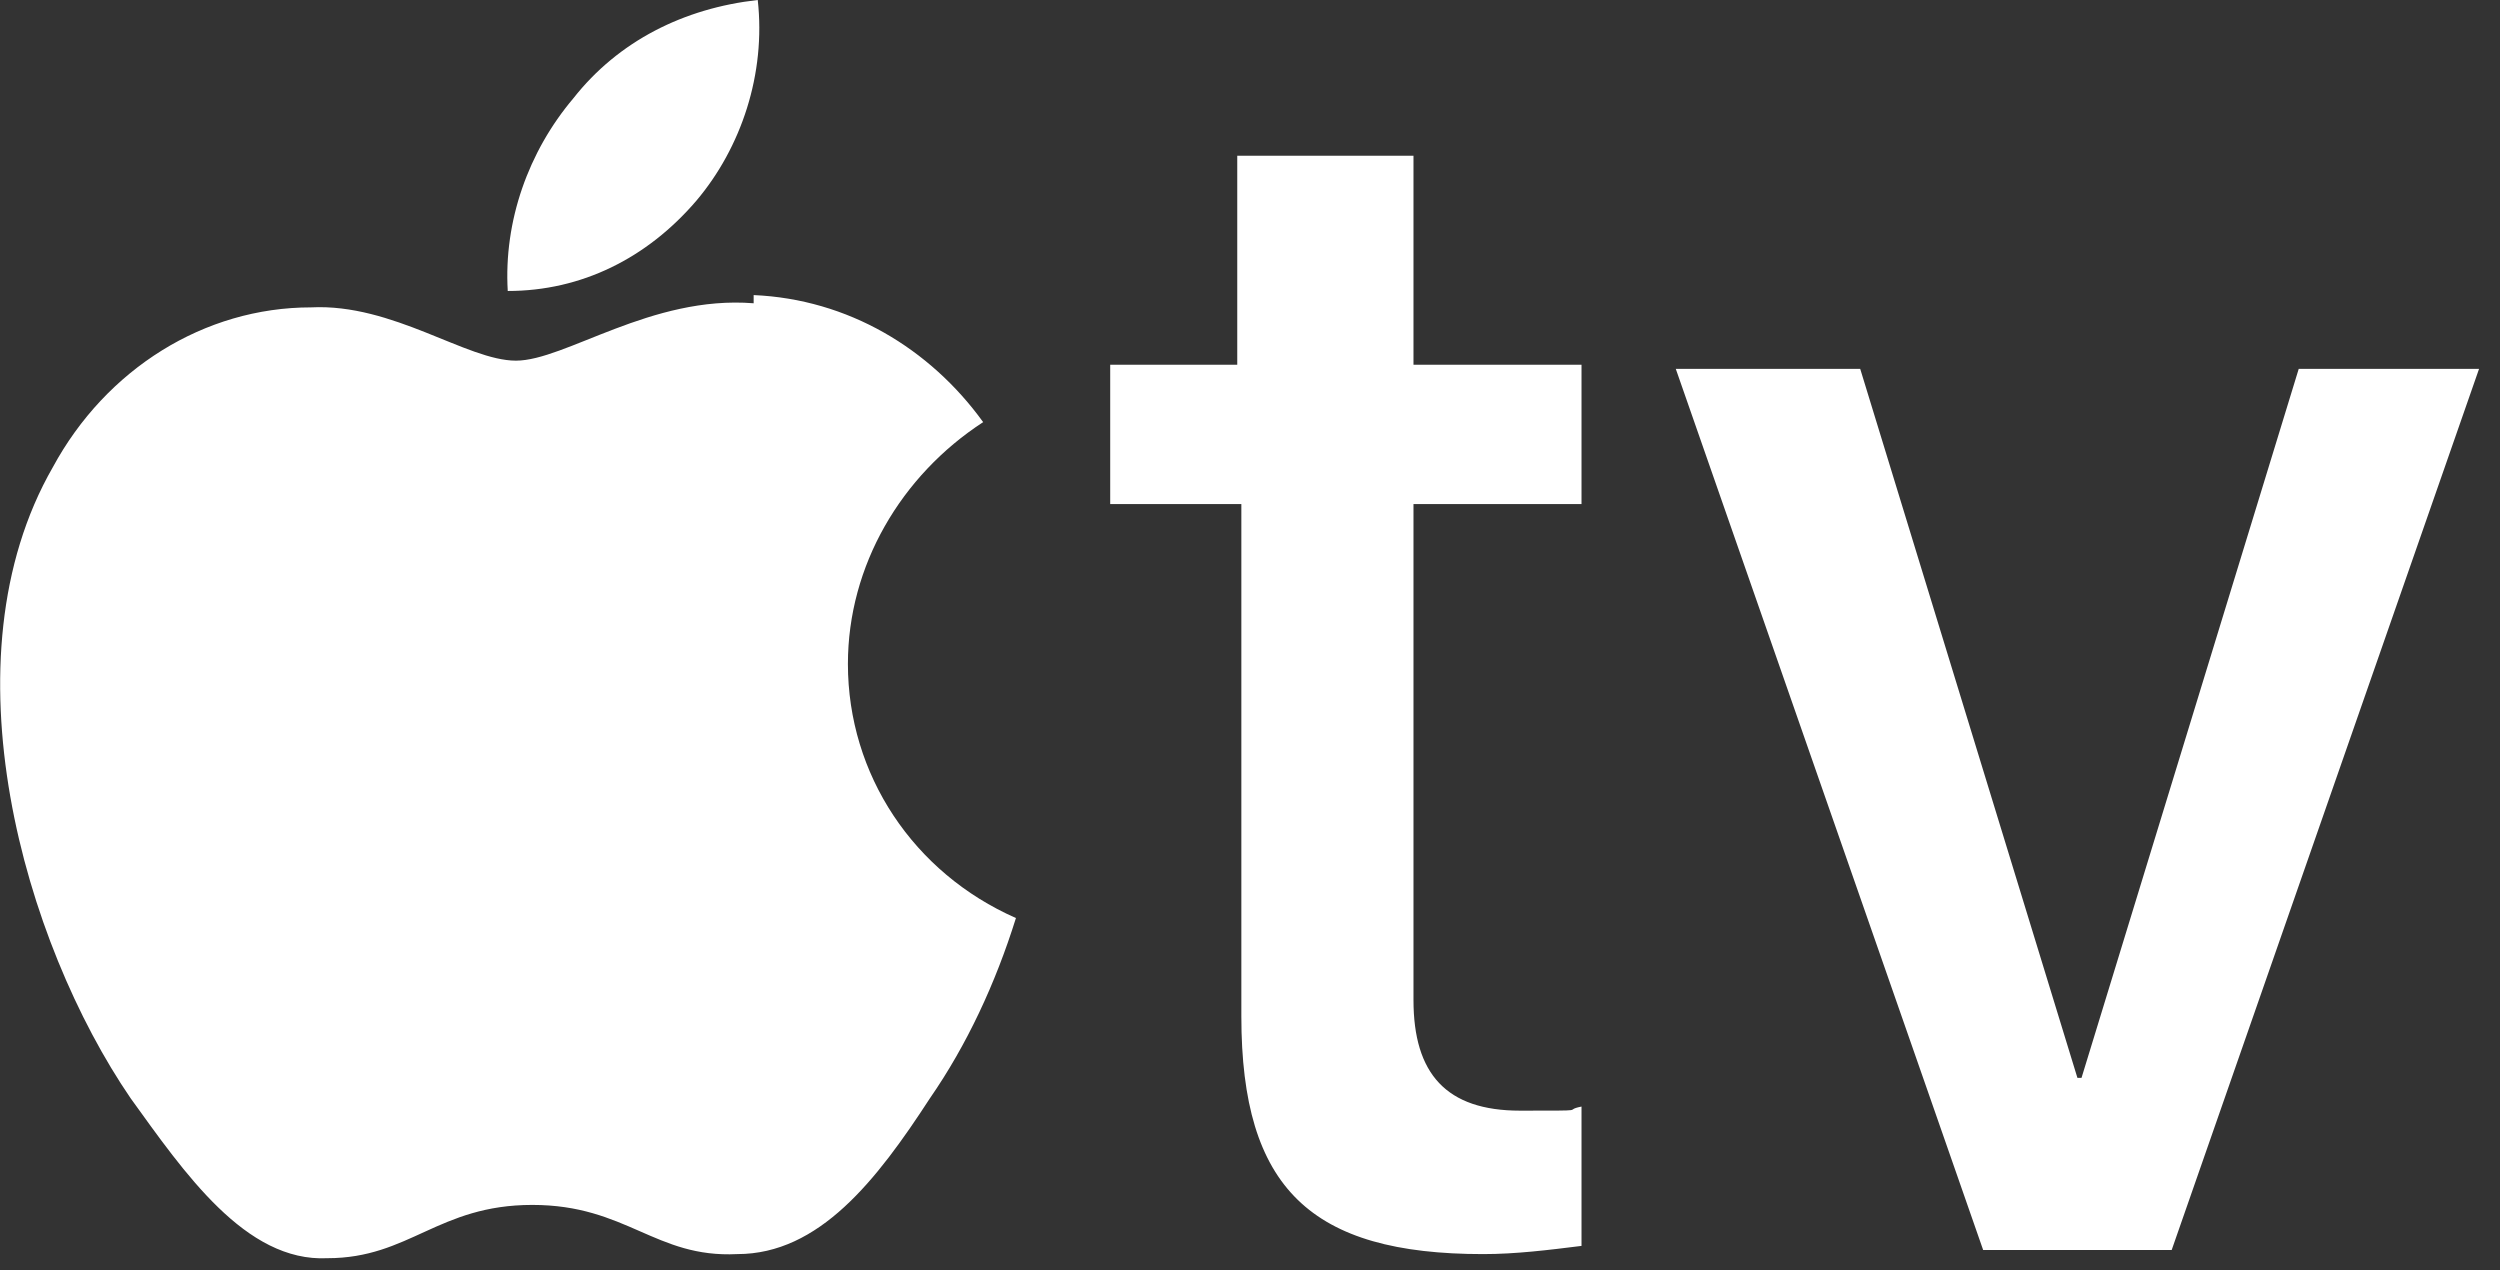 <svg width="61" height="31" viewBox="0 0 61 31" fill="none" xmlns="http://www.w3.org/2000/svg">
<rect x="0" y="0" width="61" height="31" fill="#333333" stroke="none"/>
<g clip-path="url(#clip0_7938_2100)">
<path d="M16.989 4.9C18.089 3.6 18.689 1.8 18.489 0C16.689 0.2 15.089 1 13.989 2.4C12.889 3.7 12.289 5.4 12.389 7.1C14.189 7.1 15.789 6.3 16.989 4.9ZM18.389 7.4C15.889 7.2 13.789 8.8 12.589 8.8C11.389 8.8 9.589 7.4 7.589 7.5C4.989 7.5 2.589 9 1.289 11.4C-1.411 16.1 0.589 23 3.189 26.8C4.489 28.6 5.989 30.8 7.989 30.7C9.989 30.7 10.689 29.4 12.989 29.4C15.289 29.4 15.989 30.7 17.989 30.6C19.989 30.6 21.389 28.8 22.689 26.8C23.589 25.5 24.289 24 24.789 22.4C22.289 21.3 20.689 18.9 20.689 16.2C20.689 13.8 21.989 11.6 23.989 10.3C22.689 8.5 20.689 7.3 18.389 7.2M34.489 3.8V8.9H38.589V12.3H34.489V24.4C34.489 26.2 35.289 27.1 37.089 27.1C38.889 27.1 38.089 27.1 38.589 27V30.4C37.789 30.5 36.989 30.6 36.189 30.6C31.989 30.6 30.289 29 30.289 24.8V12.3H27.089V8.9H30.189V3.8H34.489ZM52.889 30.5H48.389L40.889 9H45.389L50.689 26.3H50.789L56.089 9H60.489L52.989 30.5H52.889Z" fill="white"/>
</g>
<defs>
<clipPath id="clip0_7938_2100">
<rect width="60.49" height="30.7" fill="white"/>
</clipPath>
</defs>
</svg>
